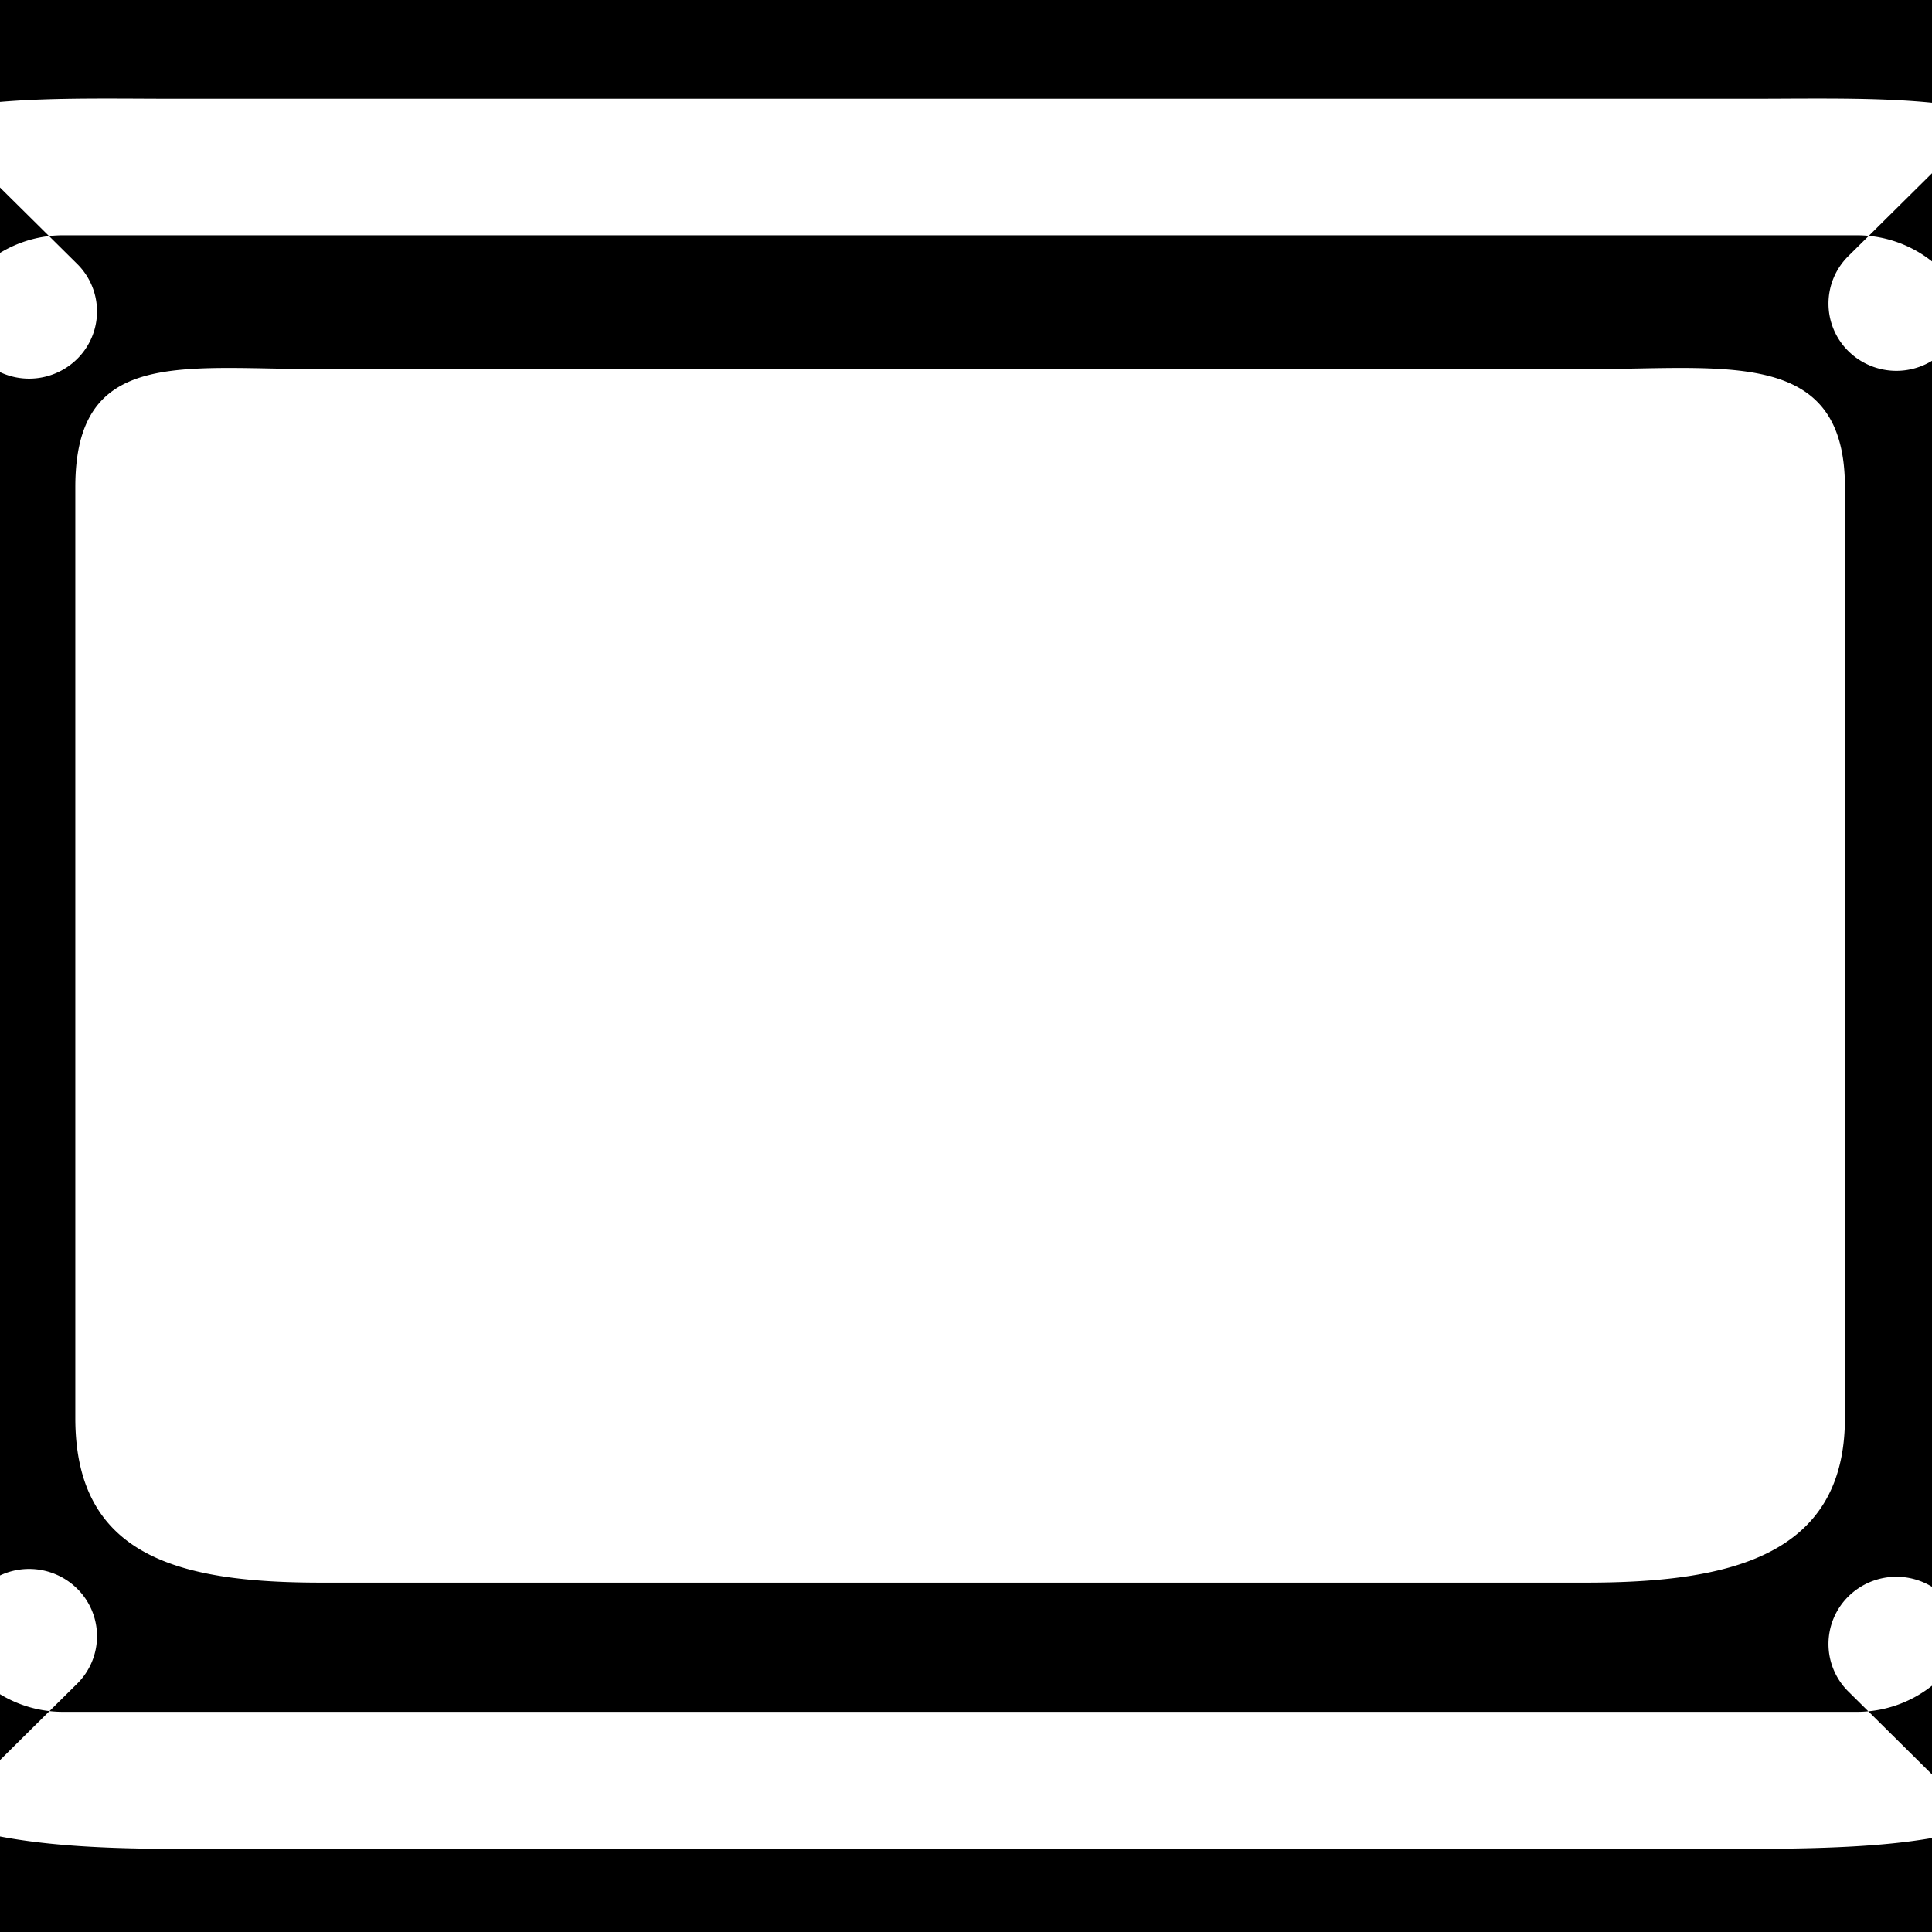 <svg xmlns="http://www.w3.org/2000/svg" width="1024" height="1024" viewBox="0 0 1024 1024">
  <defs>
    <style>
      .cls-1 {
        fill-rule: evenodd;
      }
    </style>
  </defs>
  <path id="Rounded_Rectangle_8" data-name="Rounded Rectangle 8" class="cls-1" d="M33.324,124.705H984.236a64,64,0,0,1,64,64V843.319a64,64,0,0,1-64,64H33.324a64,64,0,0,1-64-64V188.705A64,64,0,0,1,33.324,124.705Zm137.33,70.961H840.366c74.689,0,137.484-11.46,137.484,62.519V751.656c0,73.975-62.8,87.175-137.484,87.175H170.654c-74.688,0-130.737-13.2-130.737-87.175V258.185C39.917,184.206,95.966,195.666,170.654,195.666ZM-110.419-17.645H1129.55a64,64,0,0,1,64,64V985.6a64,64,0,0,1-64,64H-110.419a64,64,0,0,1-64-64V46.355A64,64,0,0,1-110.419-17.645ZM93.432,52.331h833.1c98.331,0,193.791-6.99,193.791,90.4V803.587c0,157.53-39.24,176.35-193.791,176.35H93.432c-150.047,0-196.033-27.731-196.033-176.35V142.735C-102.6,45.341-4.9,52.331,93.432,52.331Zm1049.3-27.716a35.4,35.4,0,0,1,0,50.4l-112.18,111.1a36.214,36.214,0,0,1-50.874,0,35.385,35.385,0,0,1,0-50.394l112.164-111.1A36.234,36.234,0,0,1,1142.73,24.616ZM40.88,190.263a35.4,35.4,0,0,0,0-50.4L-71.288,28.766a36.224,36.224,0,0,0-50.882,0,35.4,35.4,0,0,0,0,50.4L-10,190.263A36.226,36.226,0,0,0,40.88,190.263ZM1142.73,1007.65a35.4,35.4,0,0,0,0-50.4l-112.18-111.1a36.214,36.214,0,0,0-50.874,0,35.39,35.39,0,0,0,0,50.4l112.164,111.1A36.228,36.228,0,0,0,1142.73,1007.65ZM40.88,842.005a35.4,35.4,0,0,1,0,50.4L-71.288,1003.5a36.218,36.218,0,0,1-50.882,0,35.392,35.392,0,0,1,0-50.392L-10,842.005A36.226,36.226,0,0,1,40.88,842.005Z"/>
</svg>
